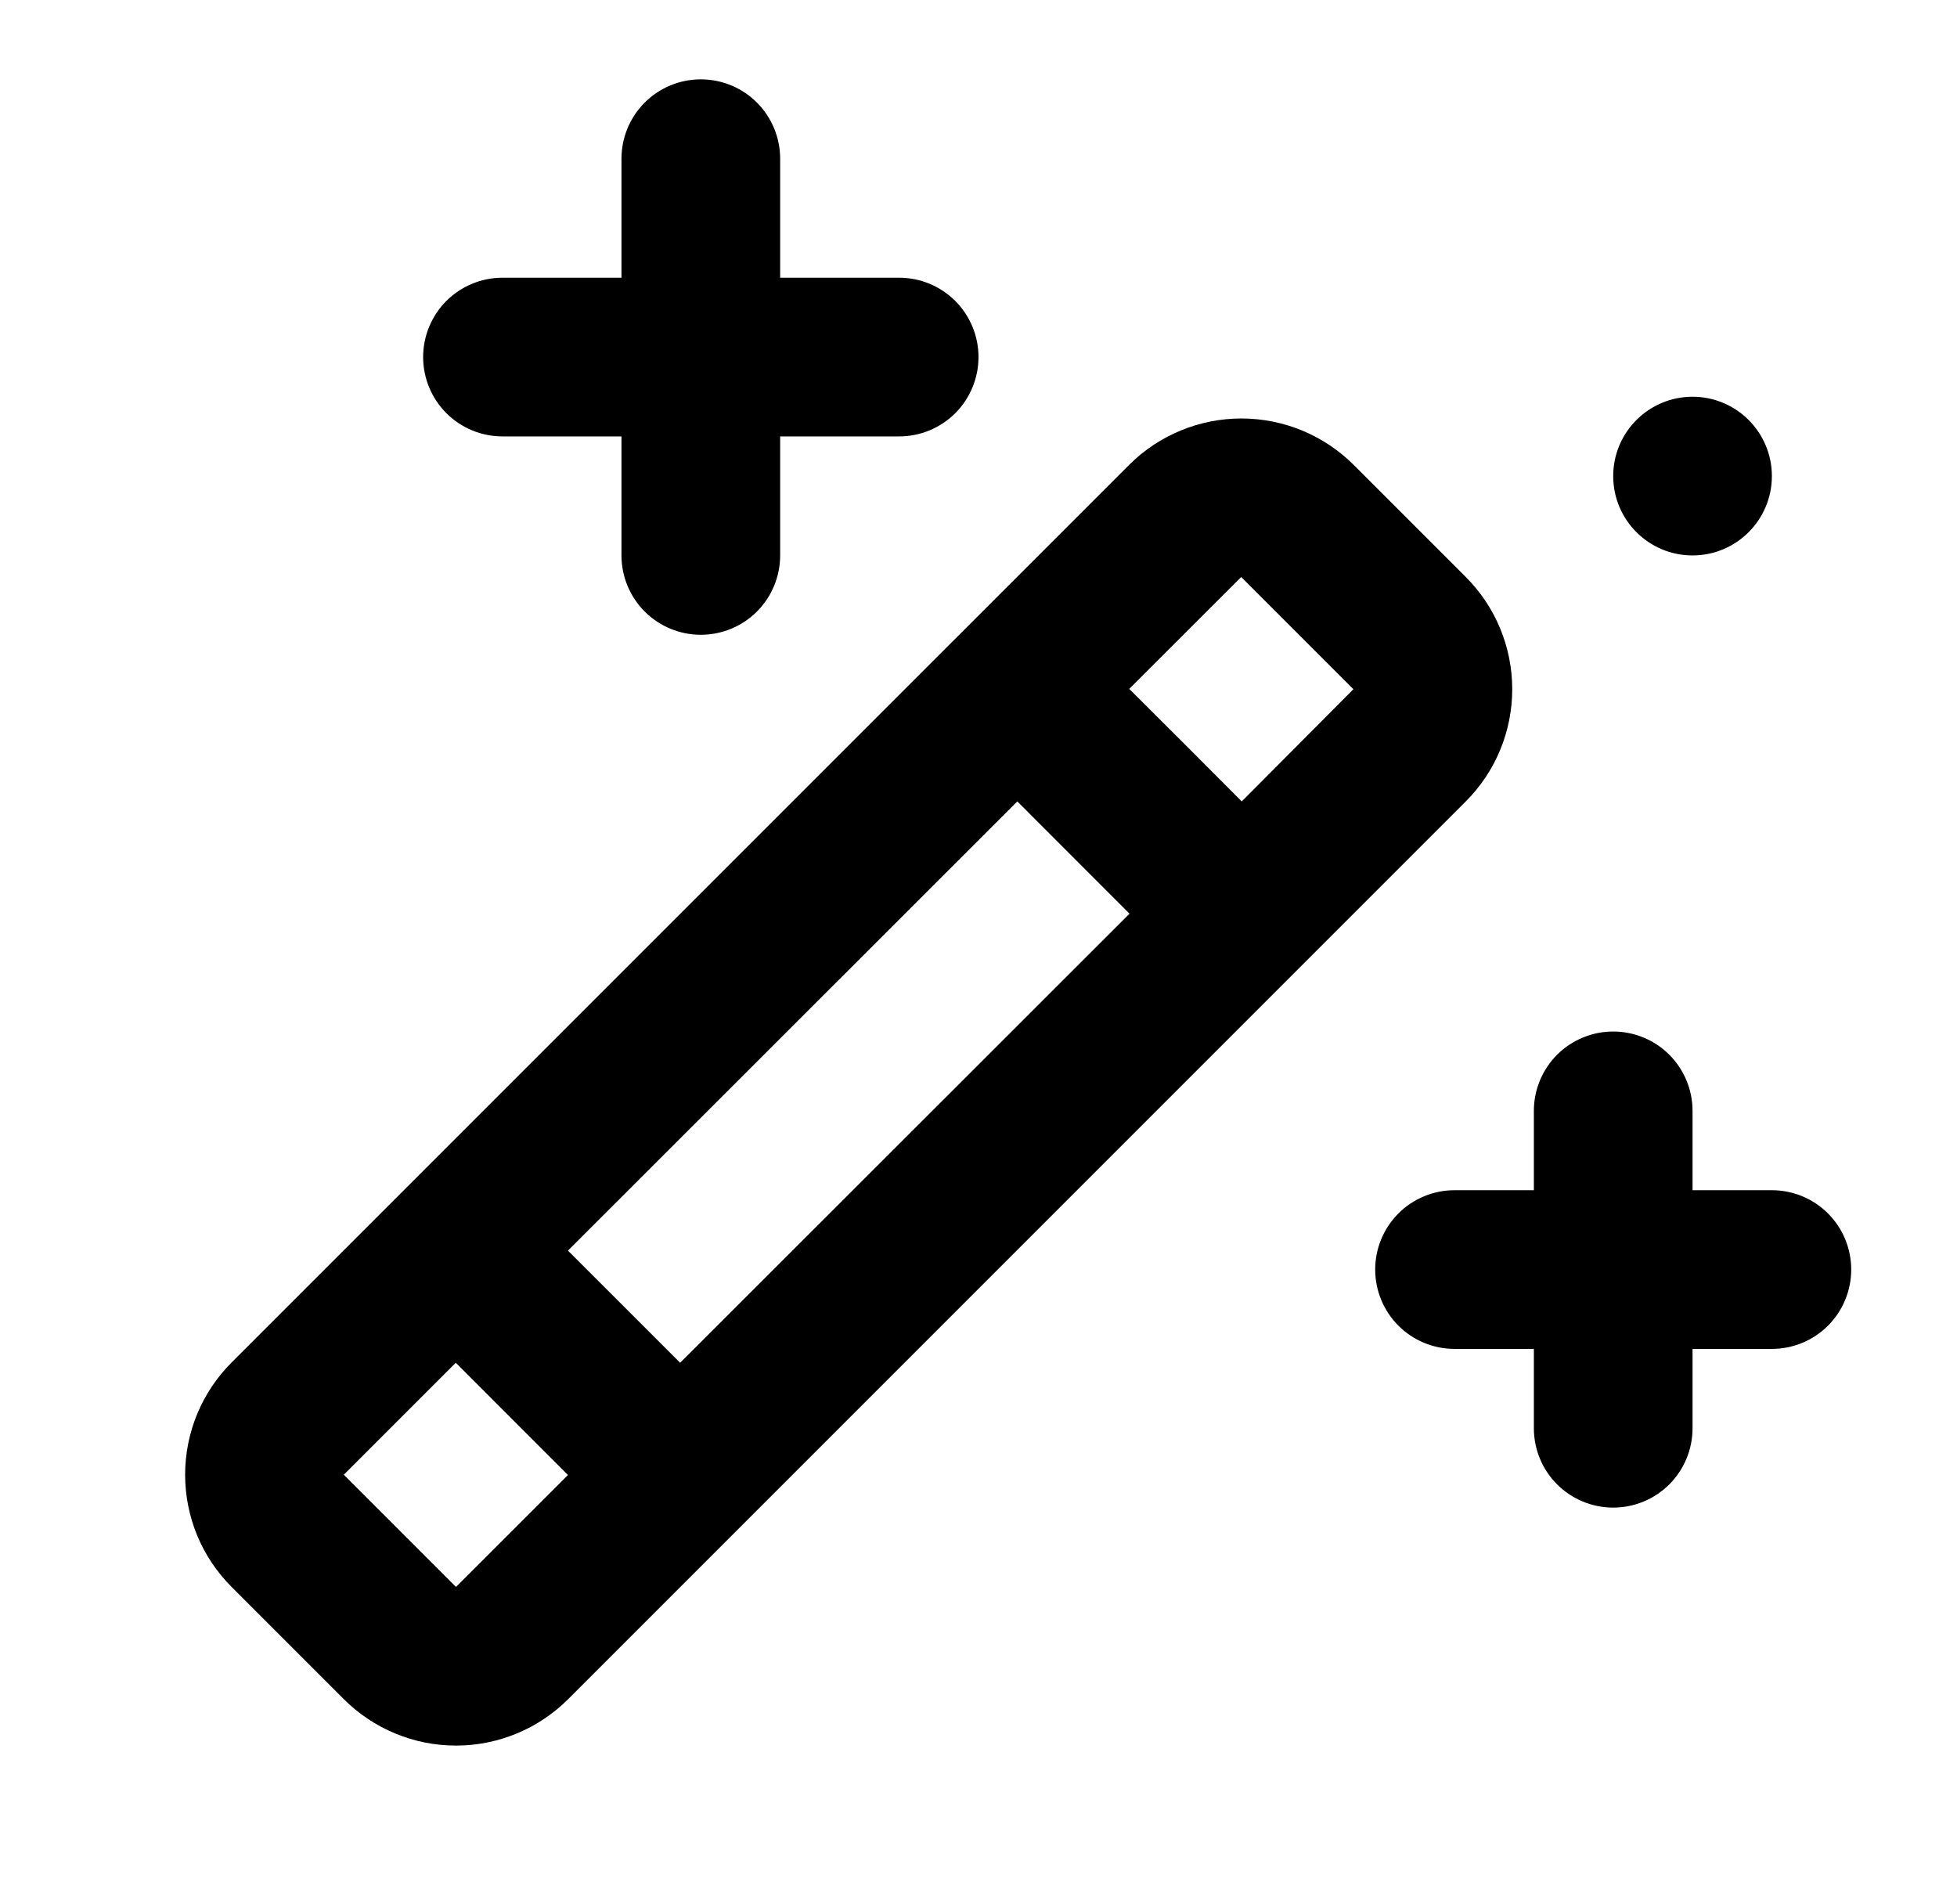 <svg width="37" height="36" viewBox="0 0 37 36" fill="none" xmlns="http://www.w3.org/2000/svg">
<path d="M9.5 8.25H11.75V10.5C11.75 10.898 11.908 11.279 12.189 11.561C12.471 11.842 12.852 12 13.25 12C13.648 12 14.03 11.842 14.311 11.561C14.592 11.279 14.75 10.898 14.75 10.5V8.25H17C17.398 8.25 17.779 8.092 18.061 7.811C18.342 7.529 18.5 7.148 18.5 6.75C18.5 6.352 18.342 5.971 18.061 5.689C17.779 5.408 17.398 5.25 17 5.25H14.75V3C14.75 2.602 14.592 2.221 14.311 1.939C14.03 1.658 13.648 1.5 13.25 1.5C12.852 1.5 12.471 1.658 12.189 1.939C11.908 2.221 11.75 2.602 11.75 3V5.25H9.5C9.102 5.25 8.721 5.408 8.439 5.689C8.158 5.971 8 6.352 8 6.75C8 7.148 8.158 7.529 8.439 7.811C8.721 8.092 9.102 8.25 9.5 8.25Z" fill="black"/>
<path d="M33.5 22.5H32V21C32 20.602 31.842 20.221 31.561 19.939C31.279 19.658 30.898 19.5 30.5 19.5C30.102 19.5 29.721 19.658 29.439 19.939C29.158 20.221 29 20.602 29 21V22.5H27.5C27.102 22.5 26.721 22.658 26.439 22.939C26.158 23.221 26 23.602 26 24C26 24.398 26.158 24.779 26.439 25.061C26.721 25.342 27.102 25.5 27.5 25.5H29V27C29 27.398 29.158 27.779 29.439 28.061C29.721 28.342 30.102 28.5 30.5 28.5C30.898 28.5 31.279 28.342 31.561 28.061C31.842 27.779 32 27.398 32 27V25.5H33.5C33.898 25.5 34.279 25.342 34.561 25.061C34.842 24.779 35 24.398 35 24C35 23.602 34.842 23.221 34.561 22.939C34.279 22.658 33.898 22.5 33.5 22.5Z" fill="black"/>
<path d="M32 10.5C32.828 10.5 33.5 9.828 33.5 9C33.5 8.172 32.828 7.5 32 7.5C31.172 7.5 30.5 8.172 30.5 9C30.5 9.828 31.172 10.5 32 10.5Z" fill="black"/>
<path d="M27.713 10.908L25.592 8.787C25.029 8.226 24.266 7.911 23.47 7.911C22.675 7.911 21.912 8.226 21.349 8.787L4.379 25.756C4.1 26.035 3.879 26.366 3.728 26.73C3.578 27.094 3.5 27.484 3.5 27.878C3.5 28.272 3.578 28.663 3.728 29.027C3.879 29.391 4.1 29.721 4.379 30L6.5 32.121C7.063 32.683 7.826 32.999 8.621 32.999C9.417 32.999 10.18 32.683 10.742 32.121L27.713 15.15C28.276 14.587 28.591 13.825 28.591 13.029C28.591 12.233 28.276 11.471 27.713 10.908ZM8.621 30L6.5 27.879L8.617 25.762L10.738 27.884L8.621 30ZM12.859 25.762L10.738 23.642L19.234 15.15L21.355 17.273L12.859 25.762ZM23.477 15.15L22.415 14.085L21.35 13.023L23.467 10.908L25.588 13.029L23.477 15.15Z" fill="black"/>
</svg>
